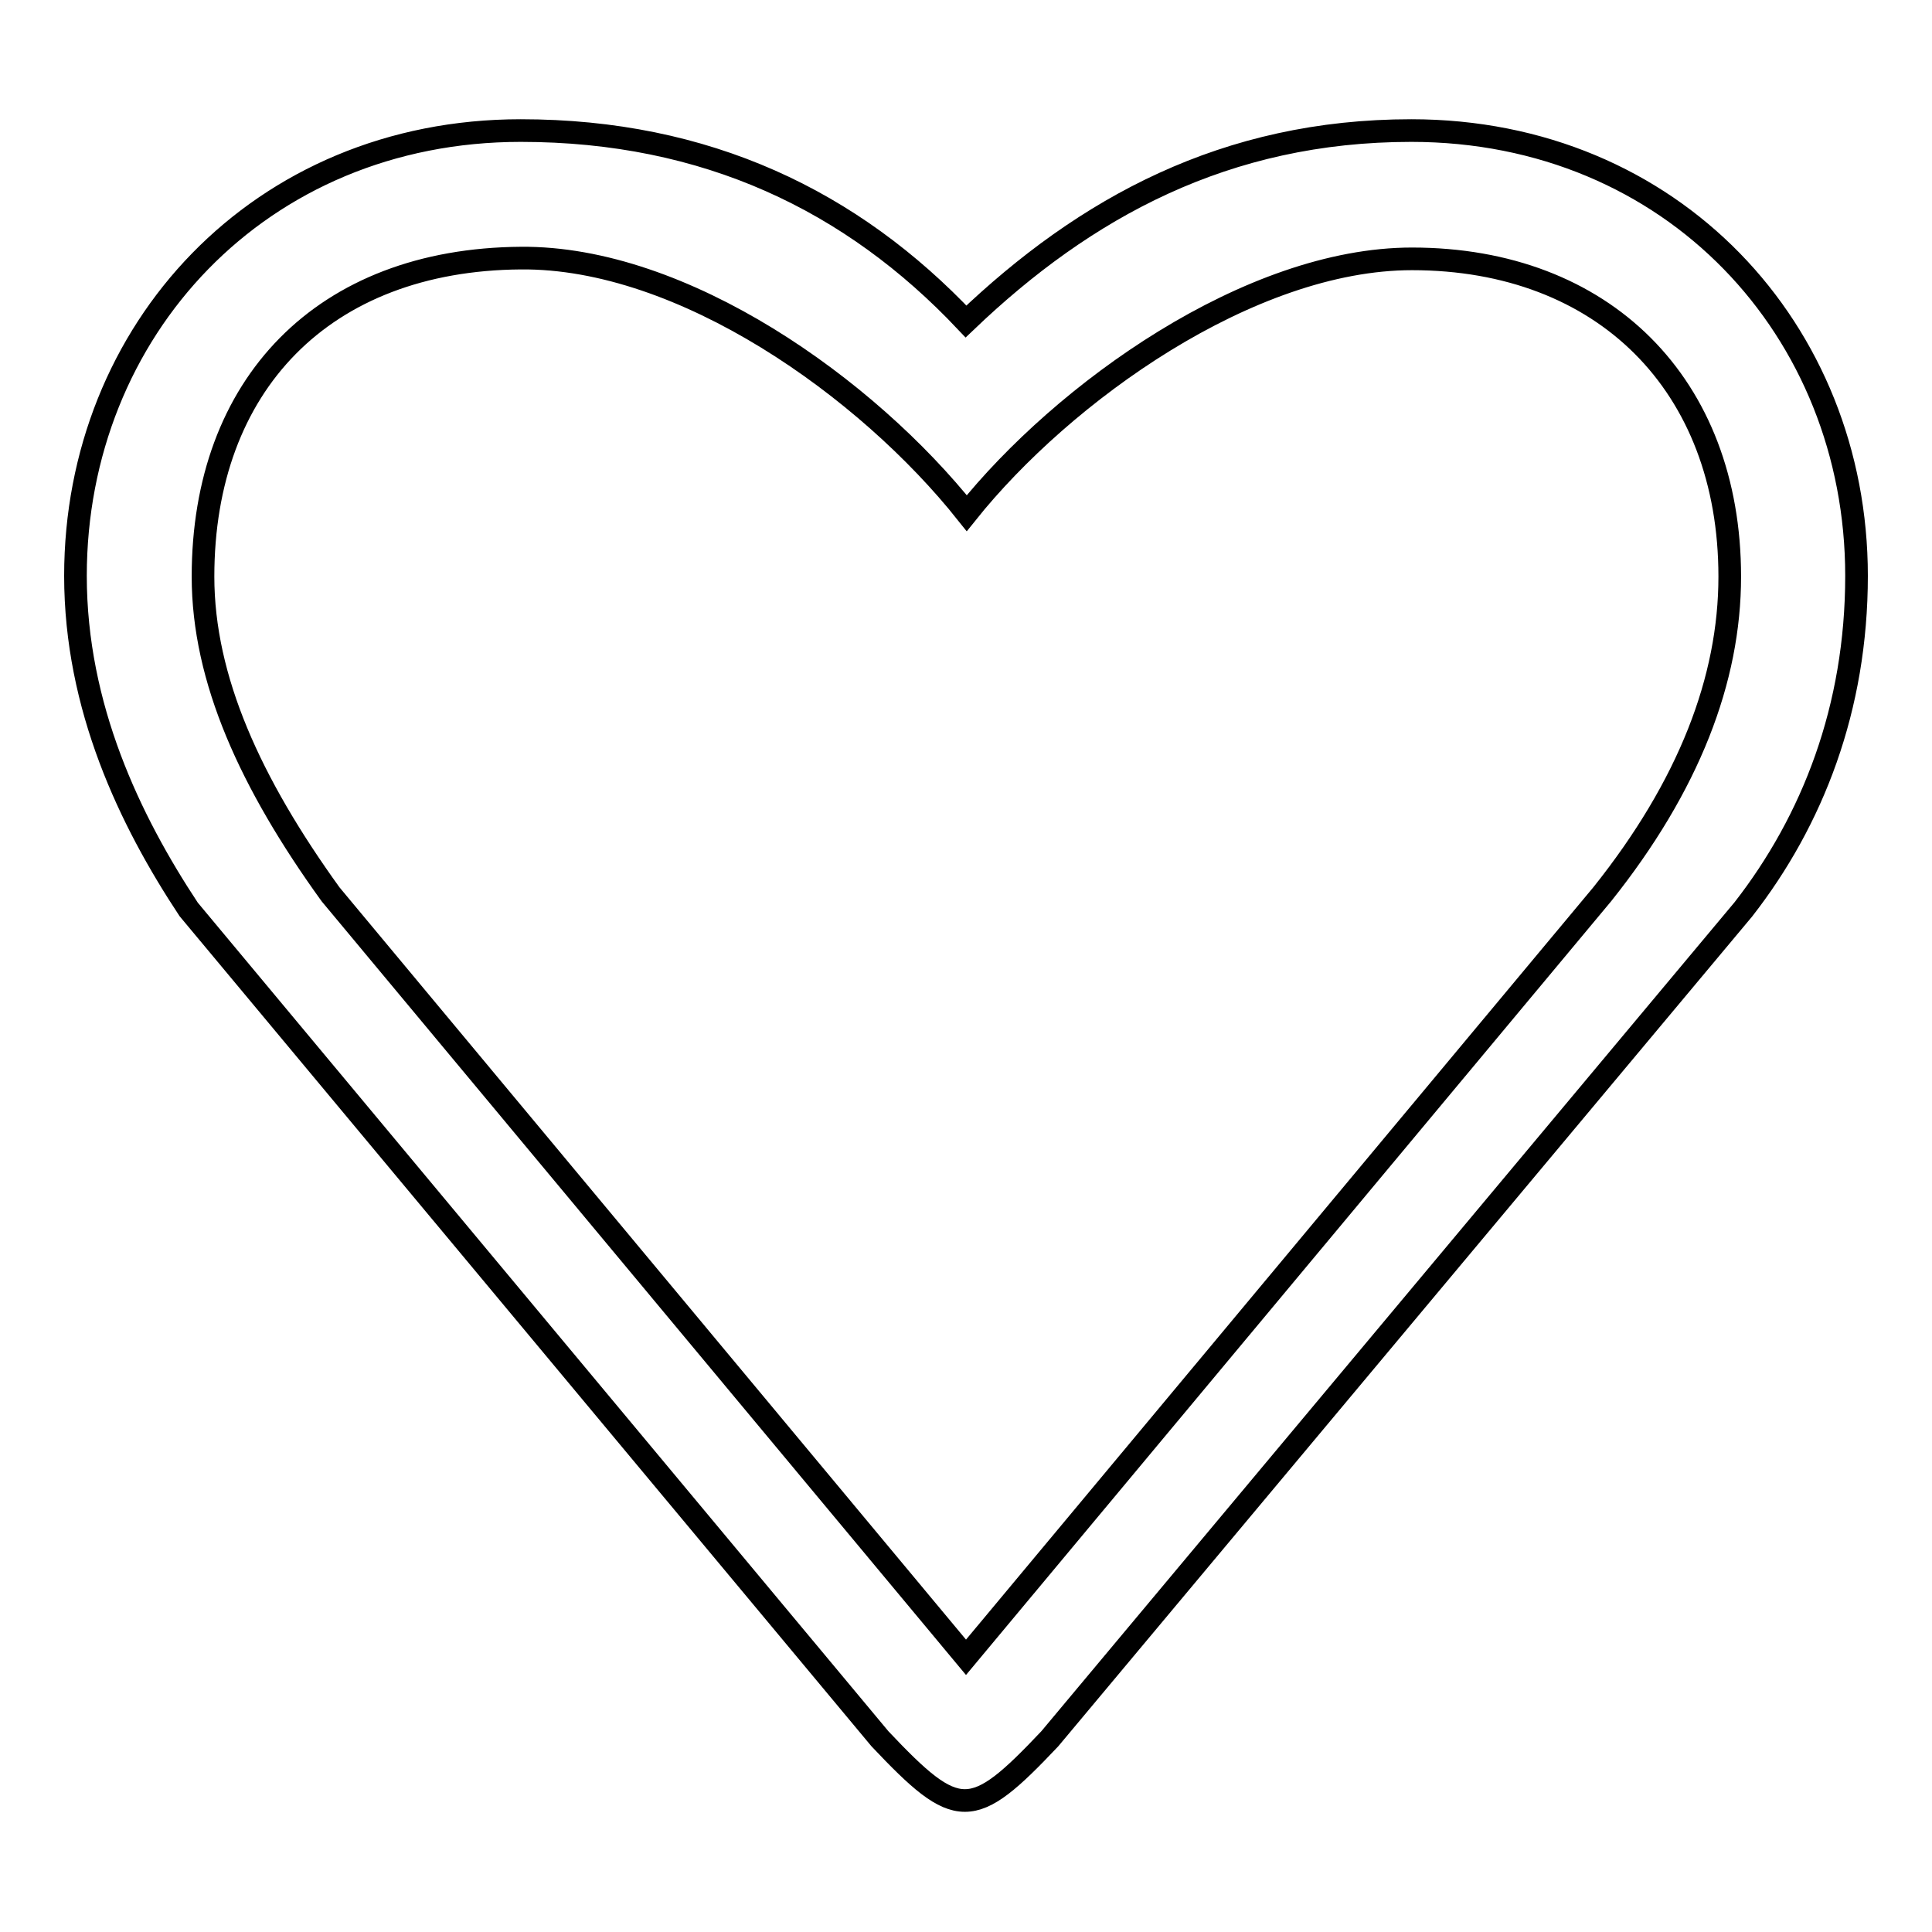 <?xml version="1.0" encoding="utf-8"?>
<!-- Svg Vector Icons : http://www.onlinewebfonts.com/icon -->
<!DOCTYPE svg PUBLIC "-//W3C//DTD SVG 1.1//EN" "http://www.w3.org/Graphics/SVG/1.1/DTD/svg11.dtd">
<svg version="1.1" xmlns="http://www.w3.org/2000/svg" xmlns:xlink="http://www.w3.org/1999/xlink" x="0px" y="0px" viewBox="0 0 256 256" enable-background="new 0 0 256 256" xml:space="preserve">
<g><g><path stroke-width="3" fill-opacity="0" stroke="#000000"  d="M231,120.5l-91.9,109.9c-10.3,10.9-12.2,10.9-22.5,0L25,120.5c-7.8-11.8-15-26.8-15-44.2c0-32.5,24.4-59,59-59c24.6,0,43.9,9.3,59,25.3c15.8-15.1,34.4-25.3,59-25.3c34.6,0,59,26.5,59,59C246,93.8,240.2,108.7,231,120.5z M212.3,118.5c11.5-14.4,16.9-28.5,16.9-42.1c0-25.4-16.7-42.1-42.1-42.1c-21.5,0-46.2,17.7-59,33.7C114.9,51.4,90.5,34,69,34.2C42.8,34.4,26.9,51,26.9,76.4c0,13.6,6.3,27.4,16.9,42.1L128,219.6L212.3,118.5z"/></g></g>
</svg>
